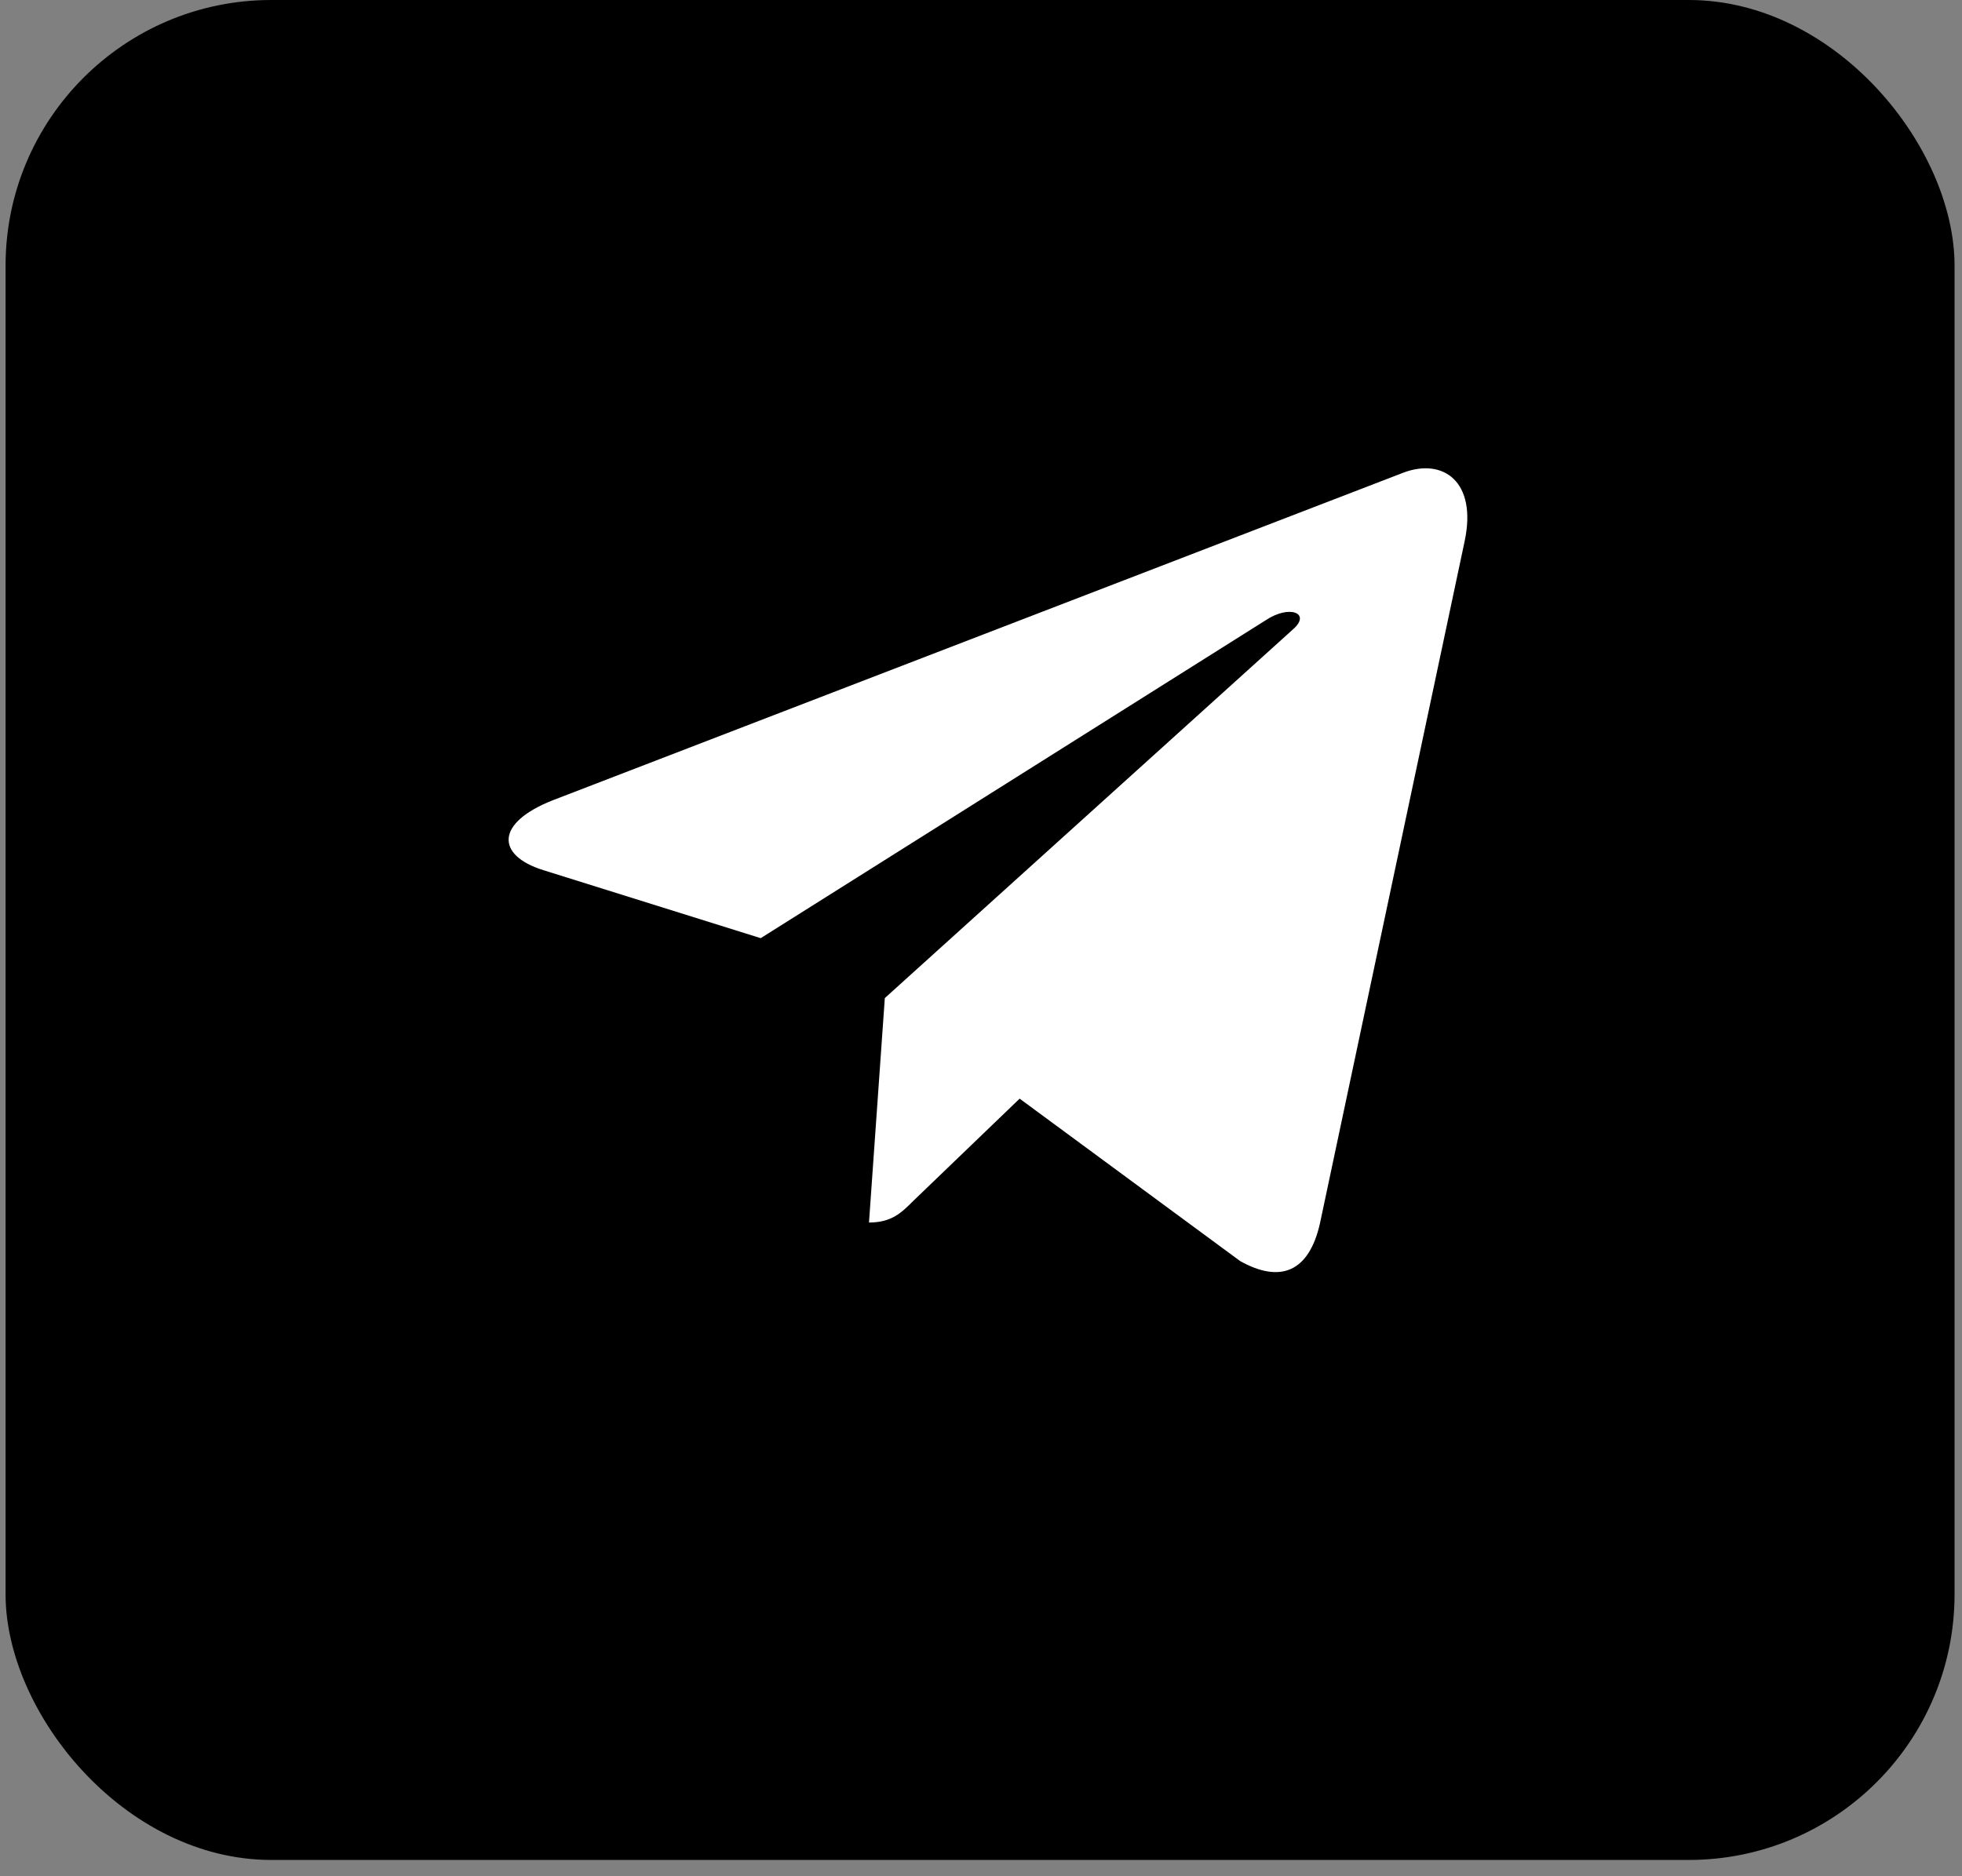<?xml version="1.0" encoding="UTF-8"?> <svg xmlns="http://www.w3.org/2000/svg" width="92" height="88" viewBox="0 0 92 88" fill="none"><rect x="0" y="0" width="92" height="88" fill="#808080" stroke="none"/><rect x="0.261" width="91.39" height="87.236" rx="12.462" fill="black"></rect><path d="M68.676 25.396L61.892 57.389C61.38 59.647 60.045 60.209 58.149 59.145L47.812 51.529L42.825 56.325C42.273 56.877 41.811 57.339 40.748 57.339L41.49 46.812L60.648 29.501C61.481 28.758 60.467 28.347 59.353 29.089L35.67 44.002L25.474 40.811C23.256 40.118 23.216 38.593 25.935 37.529L65.816 22.165C67.662 21.473 69.278 22.576 68.676 25.396Z" fill="white"></path></svg> 